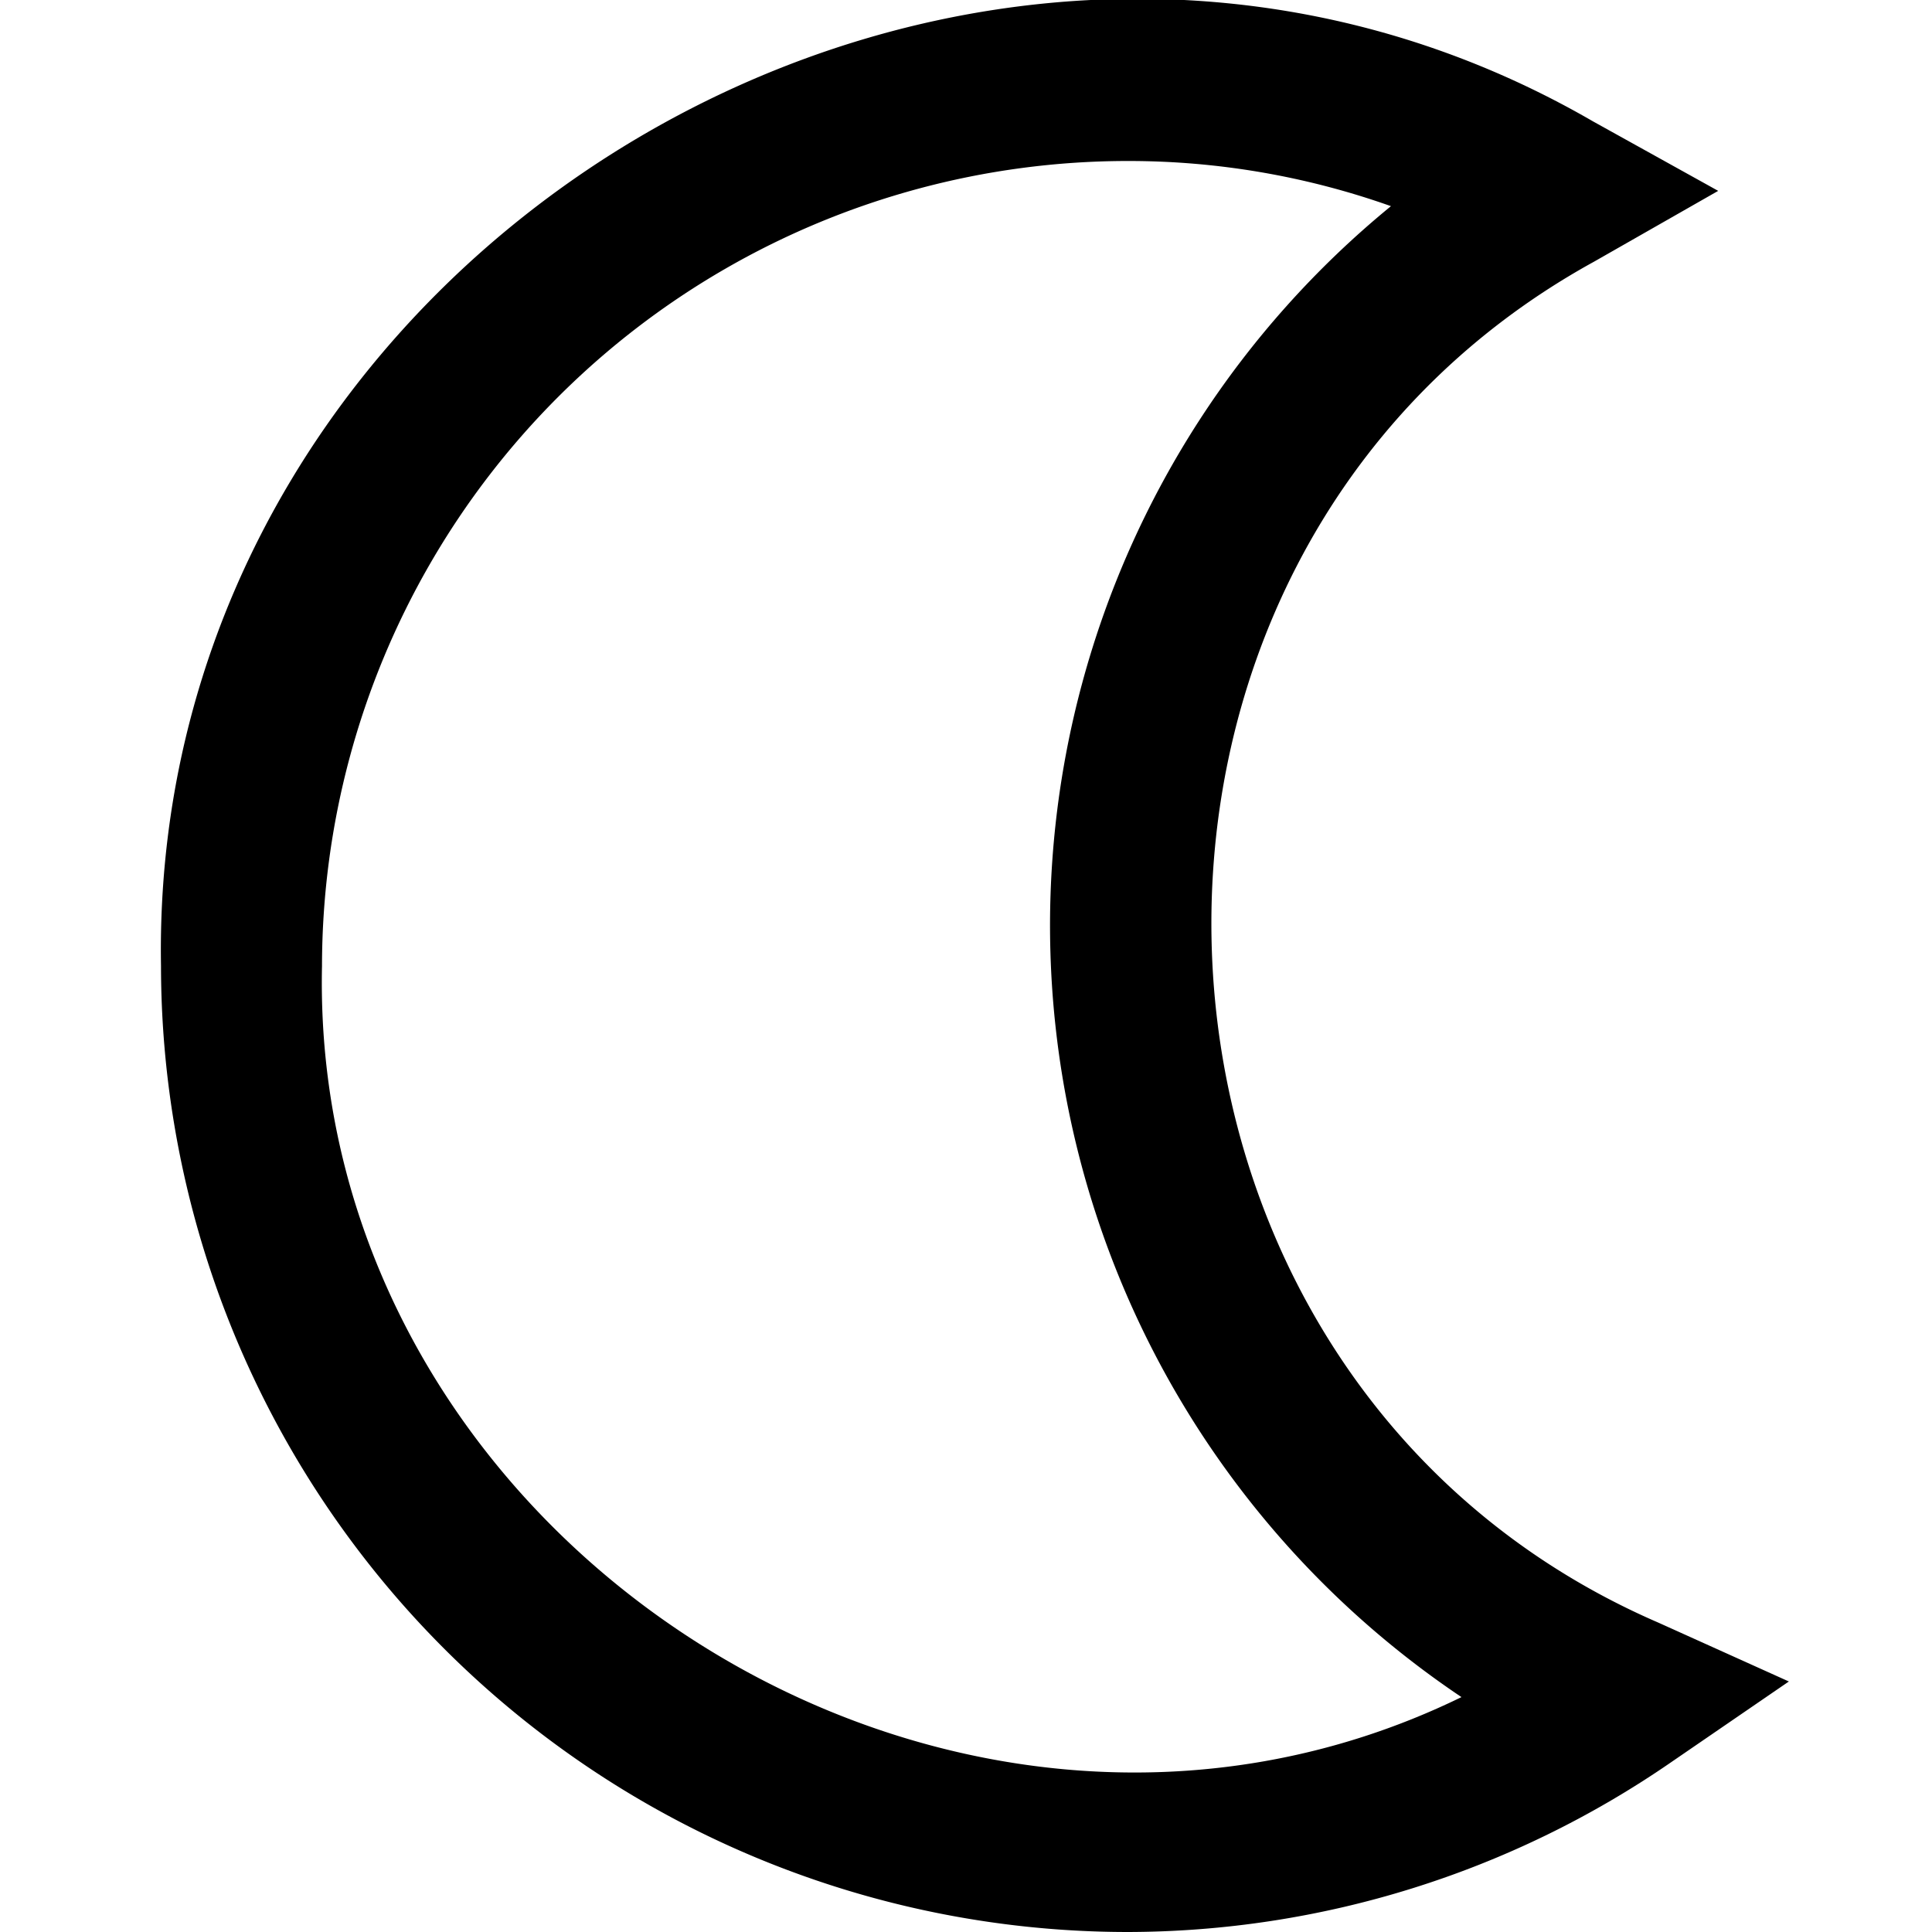 <svg id="Layer_1" height="512" viewBox="0 0 24 24" width="512" xmlns="http://www.w3.org/2000/svg" data-name="Layer 1"><path d="m14 24a12.013 12.013 0 0 1 -12-12c-.153-8.956 10.031-14.985 17.791-10.491l1.553.862-1.543.88c-6.7 3.688-6.21 13.87.8 16.906l1.621.731-1.467 1.006a11.921 11.921 0 0 1 -6.755 2.106zm0-22a10.011 10.011 0 0 0 -10 10c-.155 7.117 7.763 12.2 14.155 9.082a11.544 11.544 0 0 1 -.876-18.521 9.745 9.745 0 0 0 -3.279-.561z"/></svg>